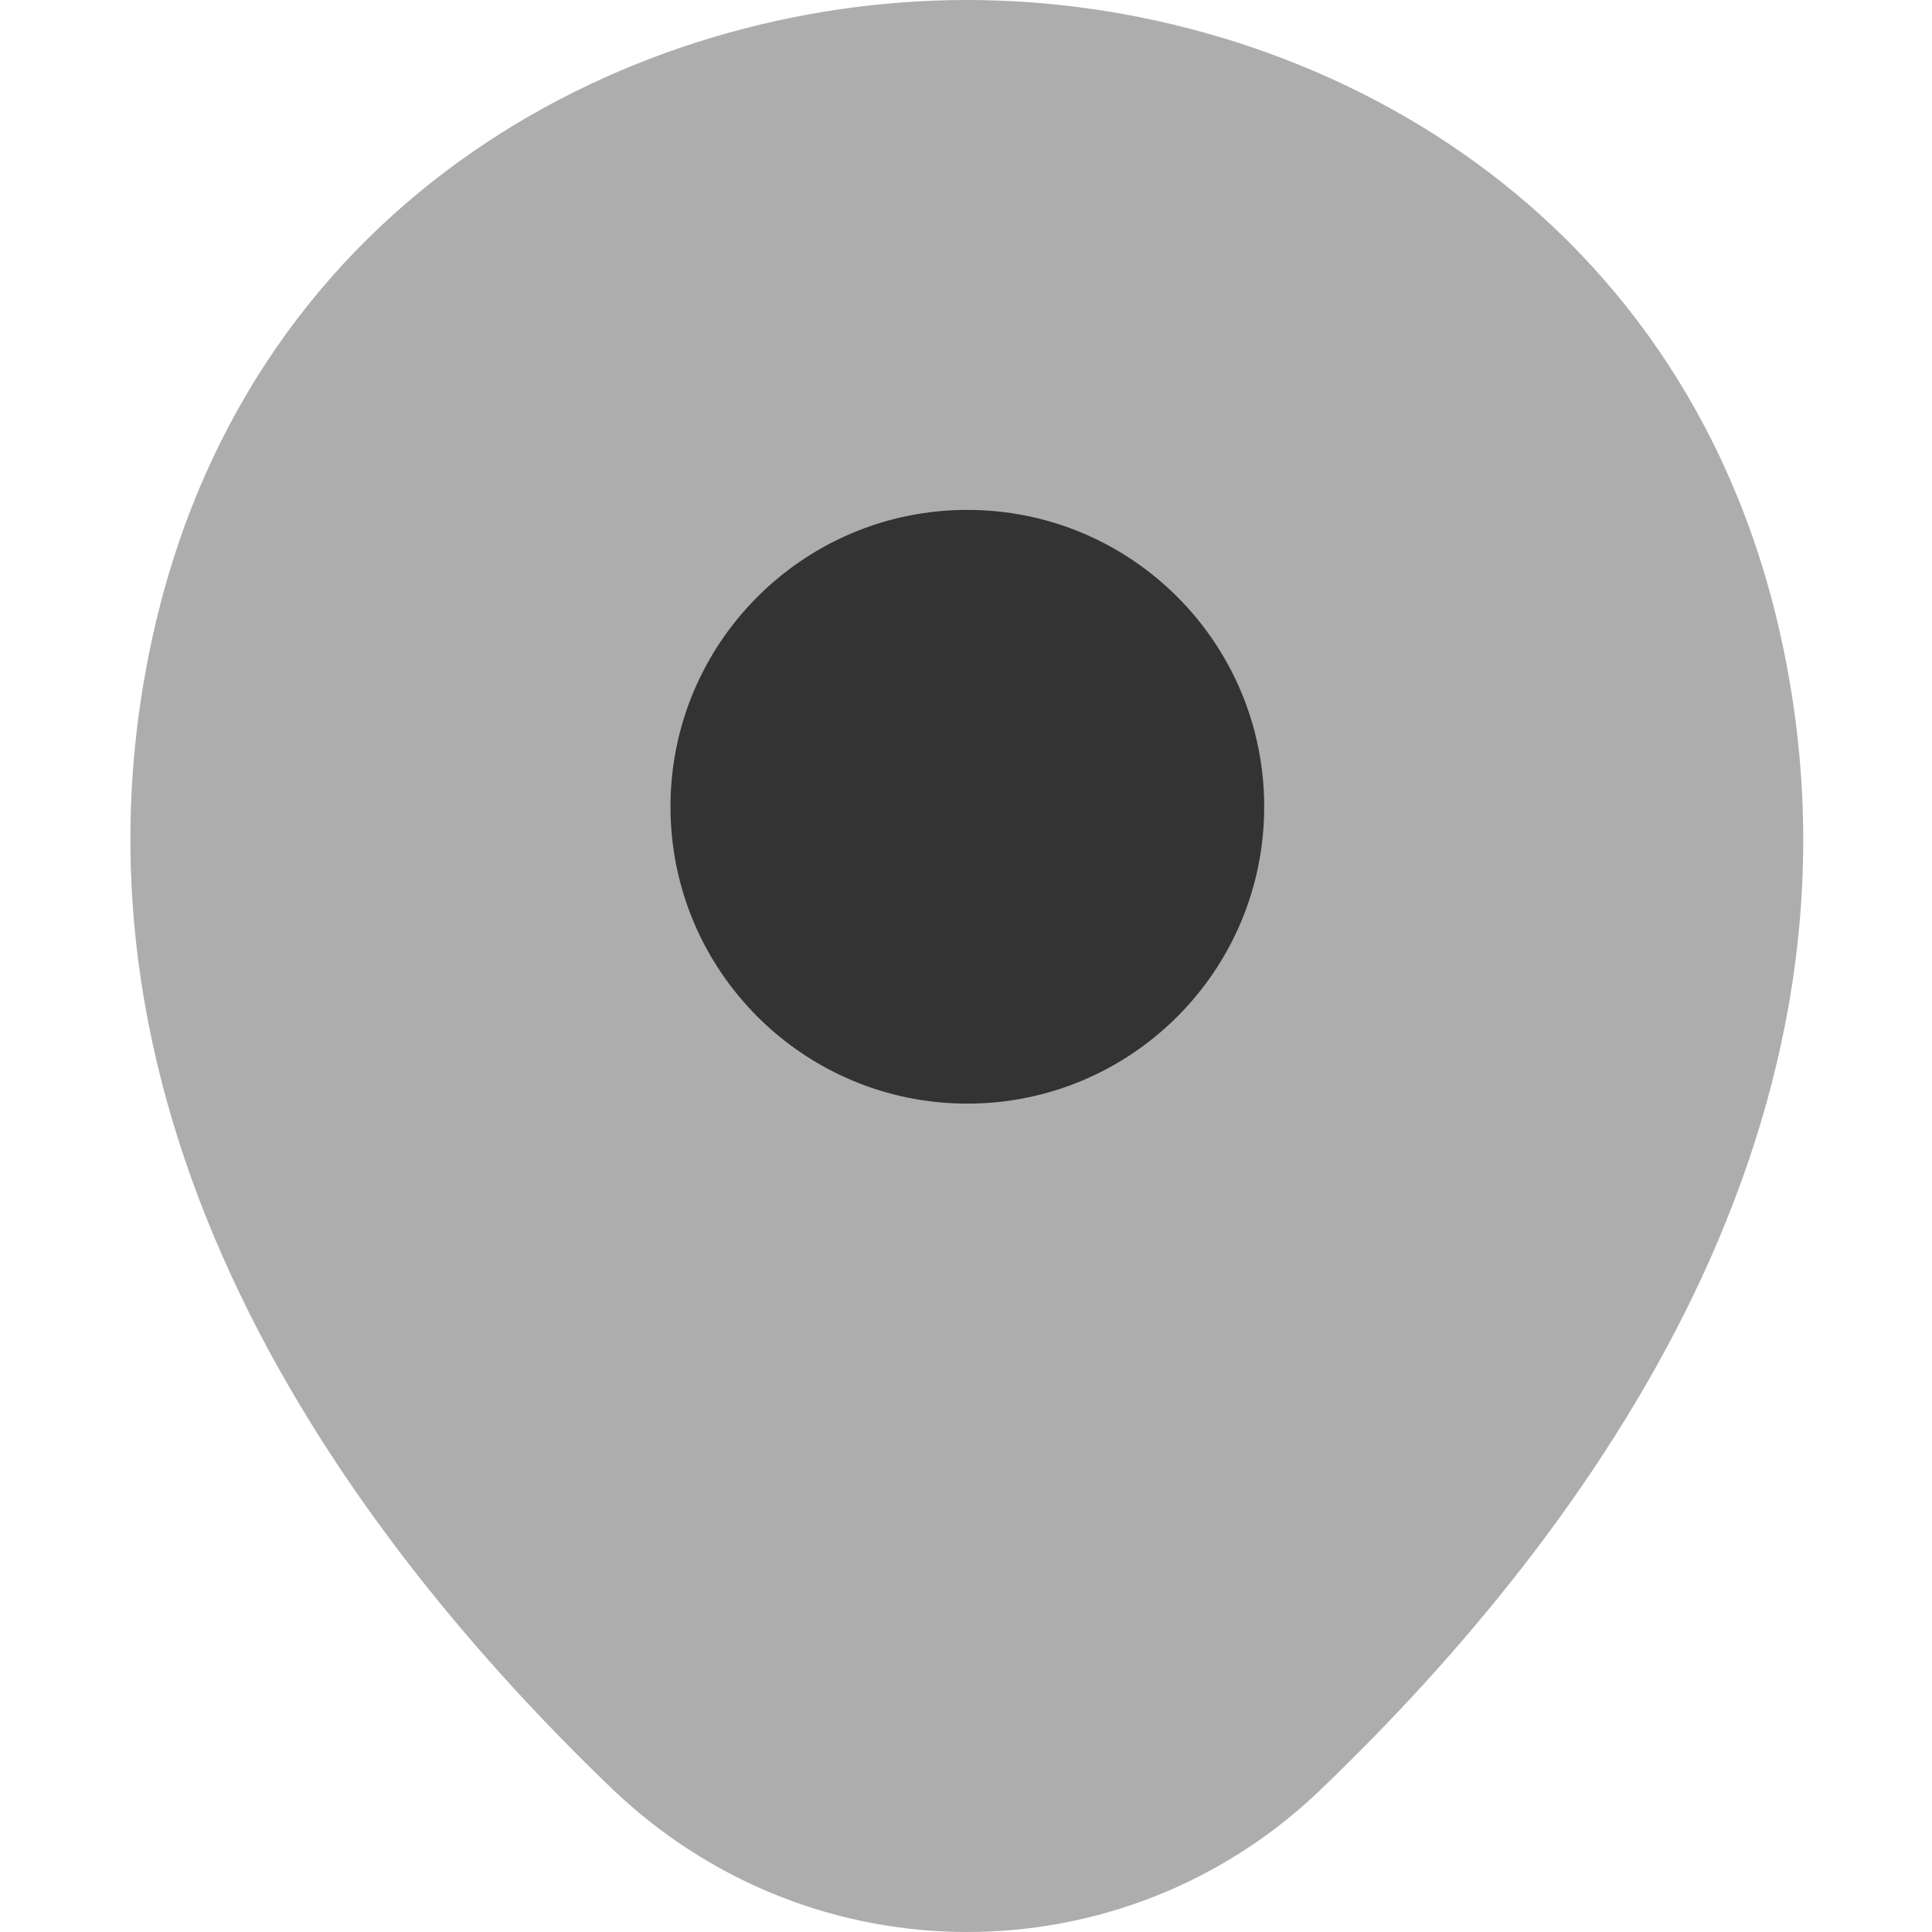 <svg width="26" height="26" viewBox="0 0 26 26" fill="none" xmlns="http://www.w3.org/2000/svg">
<path opacity="0.4" d="M23.95 8.498C22.618 2.638 17.507 0 13.017 0C13.017 0 13.017 0 13.005 0C8.528 0 3.404 2.625 2.072 8.485C0.588 15.029 4.596 20.572 8.223 24.059C9.568 25.353 11.292 26 13.017 26C14.742 26 16.467 25.353 17.799 24.059C21.426 20.572 25.434 15.042 23.95 8.498Z" fill="#333333"/>
<path d="M13.018 14.852C15.225 14.852 17.013 13.063 17.013 10.857C17.013 8.65 15.225 6.862 13.018 6.862C10.812 6.862 9.023 8.65 9.023 10.857C9.023 13.063 10.812 14.852 13.018 14.852Z" fill="#333333"/>
</svg>
